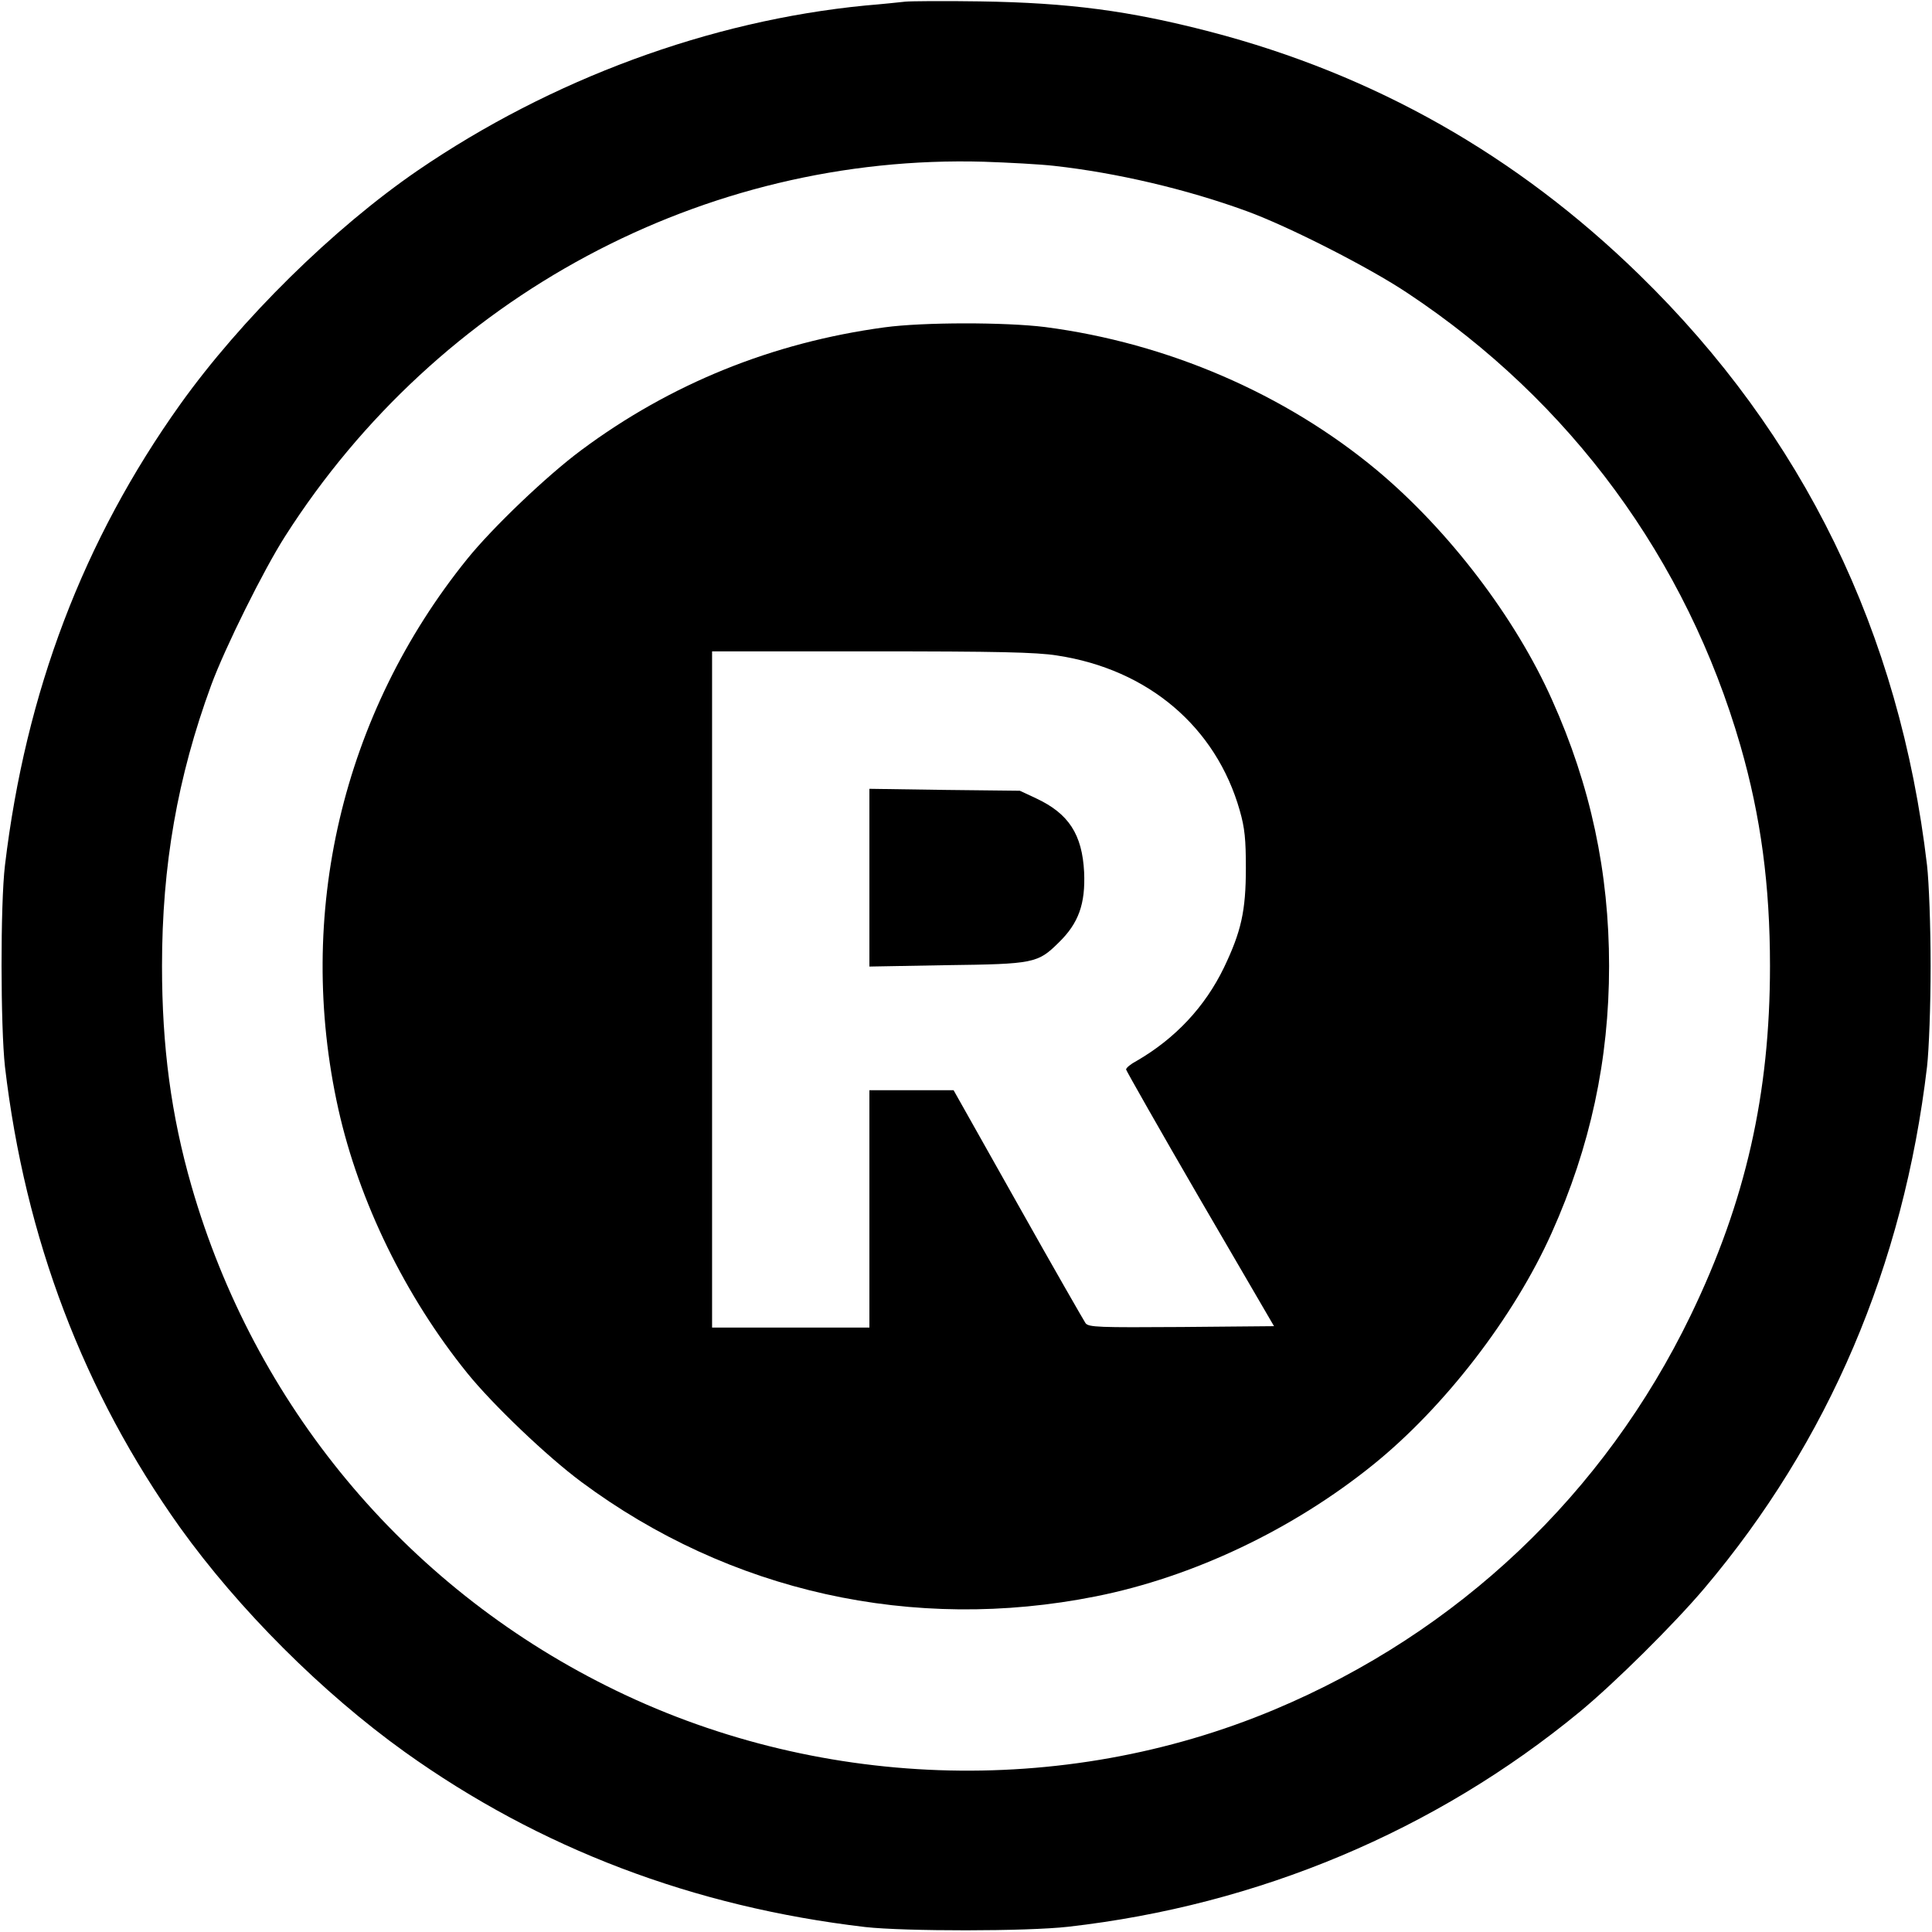 <?xml version="1.0" standalone="no"?>
<!DOCTYPE svg PUBLIC "-//W3C//DTD SVG 20010904//EN"
 "http://www.w3.org/TR/2001/REC-SVG-20010904/DTD/svg10.dtd">
<svg version="1.0" xmlns="http://www.w3.org/2000/svg"
 width="700pt" height="700pt" viewBox="0 0 700 700"
 preserveAspectRatio="xMidYMid meet">
<g transform="translate(0,700) scale(0.1,-0.1)"
fill="#000000" stroke="none">
<path d="M3280 6994 c-19 -2 -84 -9 -145 -14 -564 -55 -1138 -267 -1622 -598
-306 -210 -640 -539 -860 -847 -351 -492 -560 -1042 -635 -1670 -17 -142 -16
-585 0 -730 73 -622 285 -1179 634 -1669 213 -297 515 -599 815 -814 488 -349
1045 -561 1668 -634 144 -16 586 -16 735 1 689 78 1331 348 1854 779 127 105
340 316 451 447 450 532 722 1170 807 1890 7 62 13 220 13 365 0 145 -6 303
-13 365 -99 844 -448 1560 -1043 2140 -444 433 -960 725 -1554 880 -293 76
-510 105 -835 110 -129 2 -251 1 -270 -1z m540 -595 c225 -25 478 -84 697
-164 151 -55 444 -204 583 -297 591 -392 1011 -965 1206 -1640 74 -257 107
-506 107 -798 0 -463 -88 -853 -287 -1265 -313 -648 -843 -1150 -1508 -1429
-770 -323 -1668 -291 -2419 85 -735 367 -1277 1020 -1505 1811 -74 257 -107
506 -107 798 0 365 56 684 178 1017 50 136 190 418 268 540 555 870 1518 1386
2532 1357 88 -3 203 -9 255 -15z"/>
<path d="M3205 5814 c-406 -55 -775 -204 -1099 -445 -124 -92 -321 -280 -413
-394 -454 -562 -624 -1289 -467 -1994 75 -335 243 -679 467 -956 92 -114 289
-302 413 -394 537 -399 1202 -547 1864 -415 352 70 714 242 1005 477 259 209
511 536 647 840 140 312 208 627 208 967 0 339 -67 654 -207 965 -133 298
-374 614 -635 832 -332 276 -757 460 -1201 518 -145 18 -442 18 -582 -1z m625
-1189 c330 -50 576 -259 662 -562 18 -63 22 -104 22 -208 0 -156 -17 -230 -79
-360 -69 -143 -177 -258 -317 -339 -21 -11 -38 -25 -38 -31 1 -5 121 -217 268
-470 l268 -460 -335 -3 c-300 -2 -337 -1 -348 14 -6 9 -117 202 -245 430
l-233 414 -152 0 -153 0 0 -430 0 -430 -285 0 -285 0 0 1225 0 1225 578 0
c453 0 597 -3 672 -15z"/>
<path d="M3150 3820 l0 -322 278 5 c319 4 332 7 408 82 72 70 97 140 92 255
-7 137 -56 212 -173 267 l-60 28 -272 3 -273 4 0 -322z"/>
</g>
</svg>
